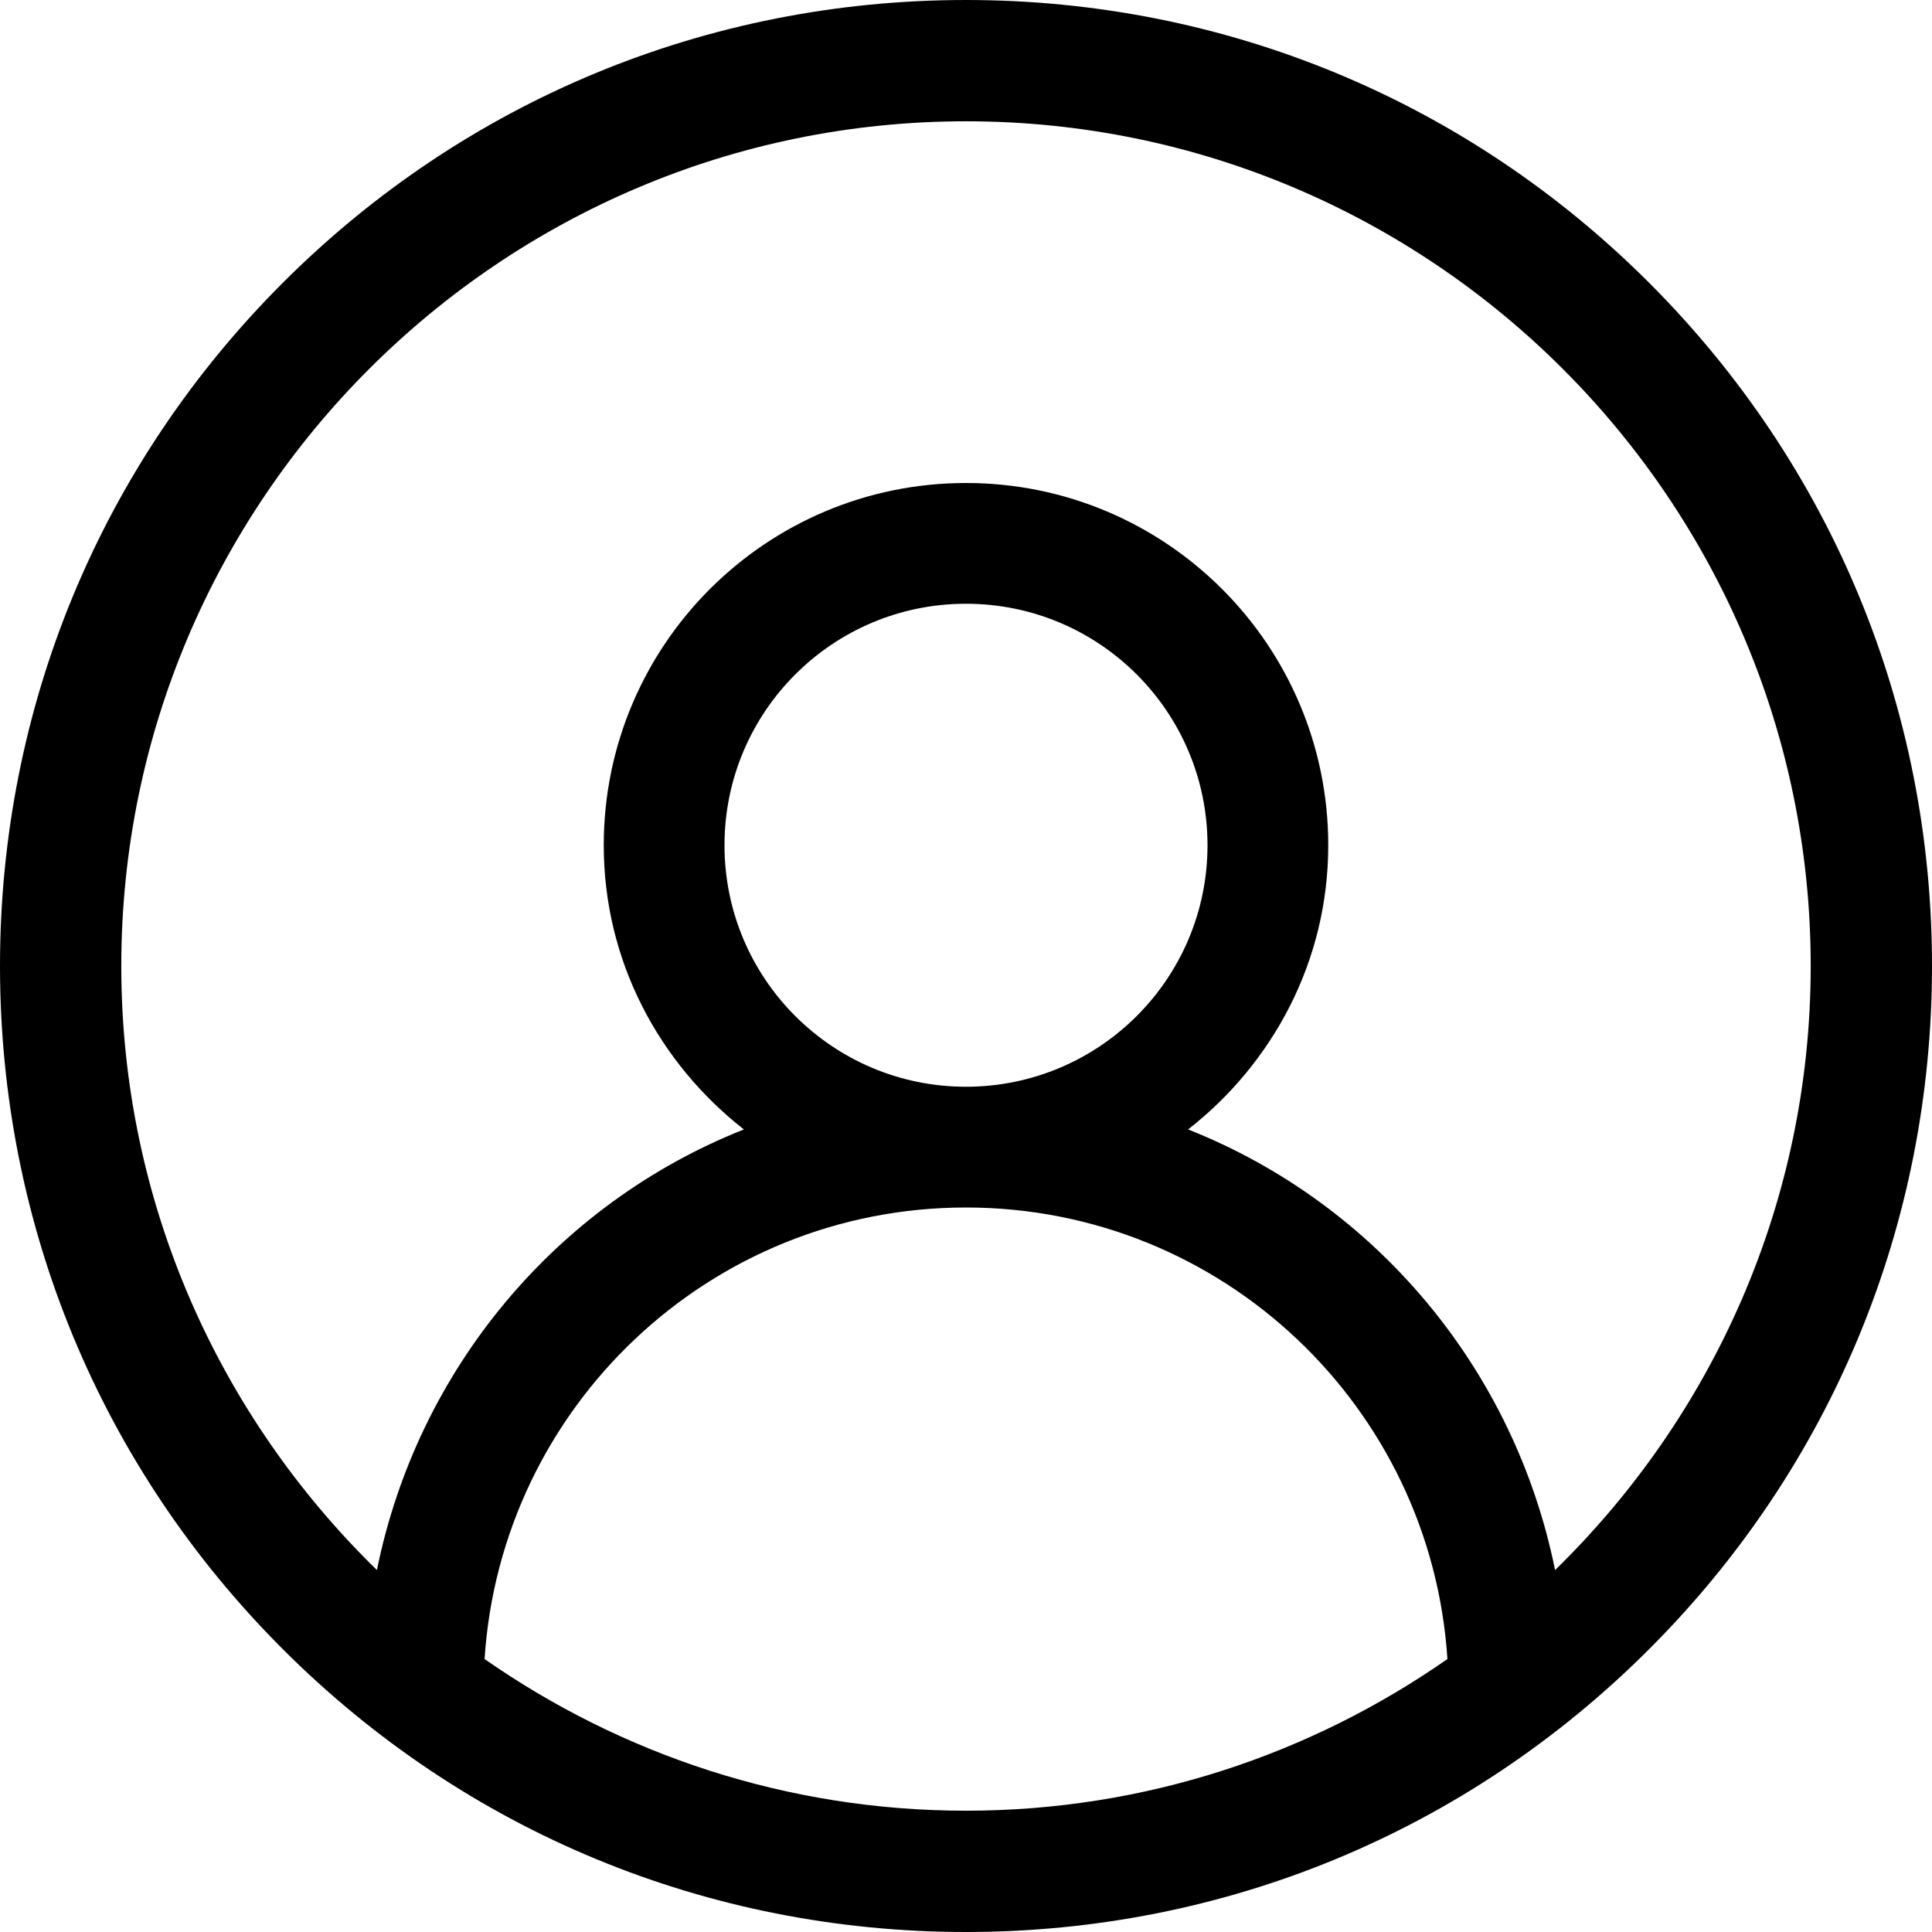<svg width="32" height="32" viewBox="0 0 32 32" fill="none" xmlns="http://www.w3.org/2000/svg">
<g clip-path="url(#clip0_3983_1275)">
<path fill-rule="evenodd" clip-rule="evenodd" d="M27.315 27.315C24.292 30.339 20.275 32 16 32C11.724 32 7.707 30.339 4.684 27.315C1.661 24.293 0 20.276 0 16C0 11.724 1.661 7.707 4.684 4.684C7.707 1.661 11.724 0 16 0C20.275 0 24.292 1.661 27.315 4.684C30.338 7.707 32 11.724 32 16C32 20.276 30.338 24.293 27.315 27.315ZM23.974 27.479C23.704 23.304 20.242 20 16 20C11.757 20 8.296 23.305 8.026 27.479C10.291 29.058 13.037 29.991 16 29.991C18.962 29.991 21.709 29.058 23.974 27.479ZM20 14C20 11.79 18.209 10 16 10C13.791 10 12 11.79 12 14C12 16.209 13.79 17.999 15.998 18C15.999 18 15.999 18 16 18C18.209 17.999 20 16.209 20 14ZM16 2.009C8.288 2.009 2.009 8.288 2.009 16C2.009 19.919 3.635 23.462 6.243 26.005C6.918 22.672 9.223 19.935 12.321 18.707C10.918 17.609 10 15.92 10 14C10 10.686 12.686 8 16 8C19.313 8 22 10.686 22 14C22 15.92 21.082 17.609 19.679 18.707C22.777 19.935 25.082 22.671 25.757 26.005C28.364 23.462 29.991 19.918 29.991 16C29.991 8.288 23.711 2.009 16 2.009Z" fill="black"/>
</g>
<defs>
<clipPath id="clip0_3983_1275">
<rect width="32" height="32" fill="white"/>
</clipPath>
</defs>
</svg>
